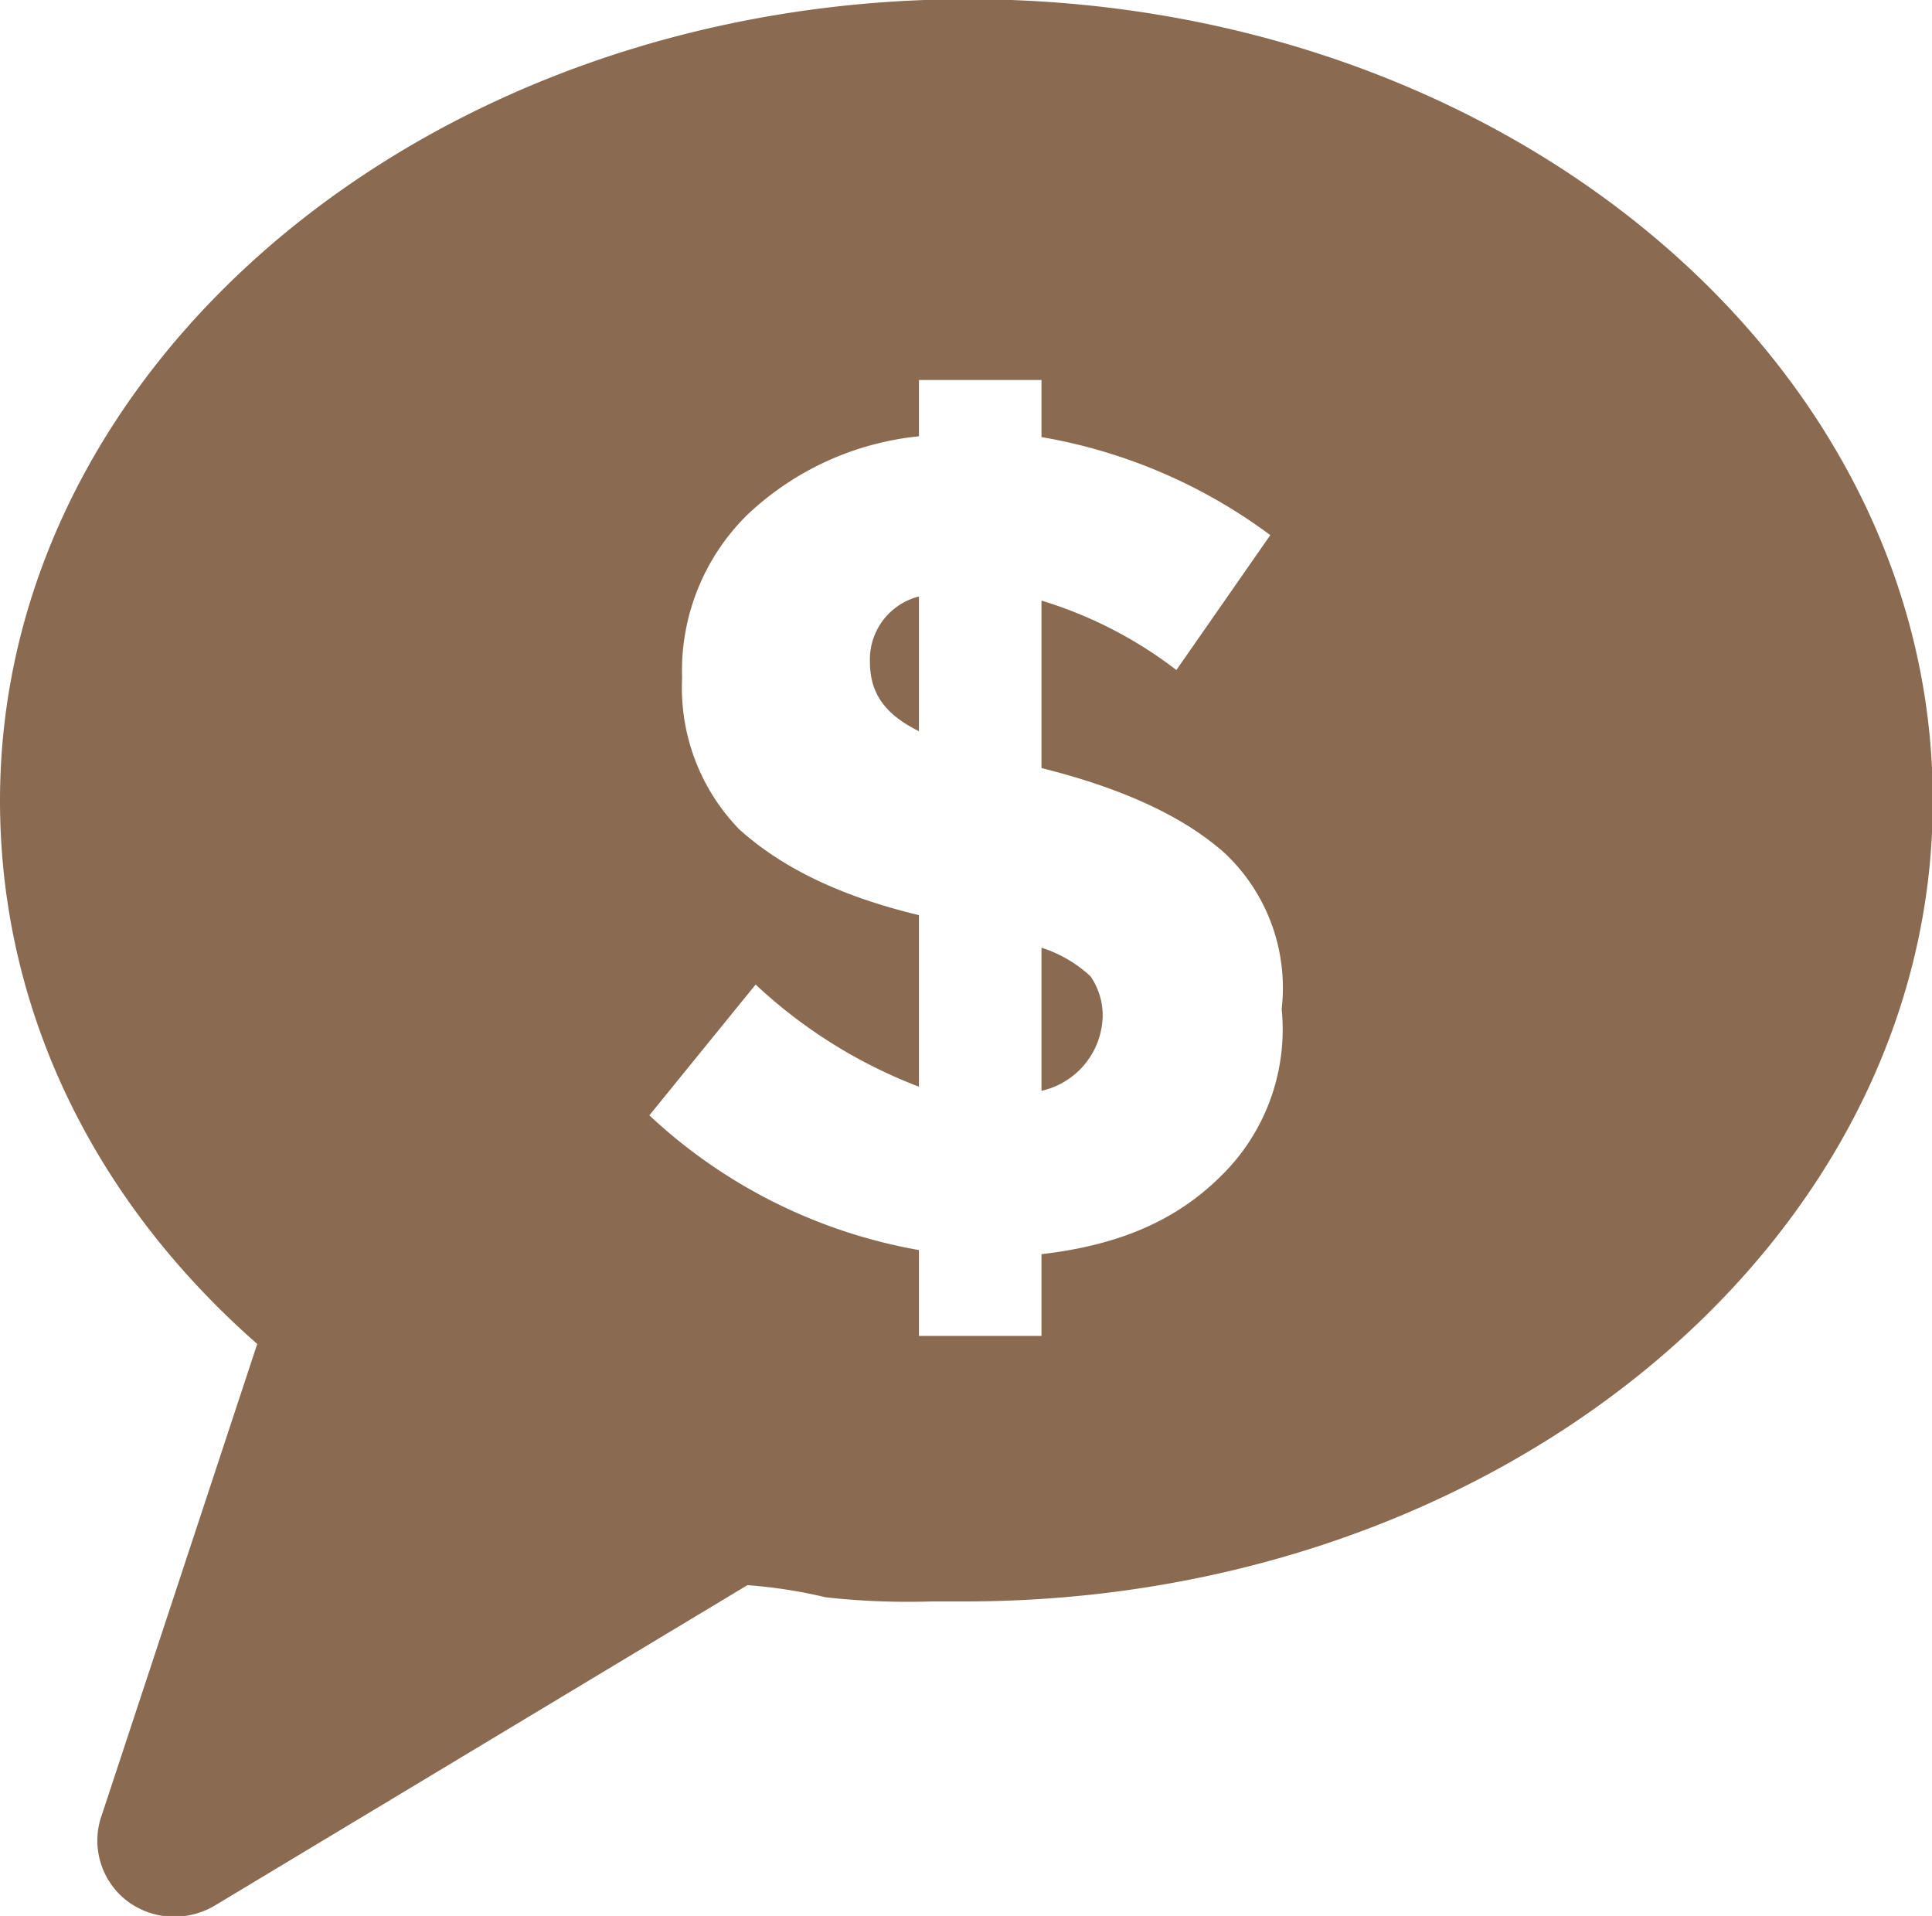 <svg id="Layer_1" data-name="Layer 1" xmlns="http://www.w3.org/2000/svg" viewBox="0 0 98.54 97.71"><defs><style>.cls-1{fill:#8a6b52;}</style></defs><title>icon-dollar</title><path class="cls-1" d="M50,1C22.71,1,.63,19.37.63,41.87c0,10.42,4.58,20.21,13.12,27.71l-7.92,24a3.88,3.88,0,0,0,1.25,4.38,4,4,0,0,0,2.5.83,4.1,4.1,0,0,0,2.09-.62L38.75,81.88a25.2,25.2,0,0,1,4,.62,38.31,38.31,0,0,0,5.41.21h1.67c27.29,0,49.38-18.33,49.38-40.84S77.29,1,50,1ZM62.92,61c-2.3,2.29-5.21,3.54-9.17,4v4.17H47.5V64.79a26.94,26.94,0,0,1-13.75-6.87l5.42-6.67a25.5,25.5,0,0,0,8.33,5.21V47.71c-4.17-1-7.08-2.5-9.17-4.38a10.37,10.37,0,0,1-2.91-7.71,11.15,11.15,0,0,1,3.33-8.33,14.9,14.9,0,0,1,8.75-4V20.42h6.25v2.91a27.28,27.28,0,0,1,11.67,5l-4.79,6.88a21.49,21.49,0,0,0-6.88-3.54v8.54q6.26,1.56,9.38,4.37A9.43,9.43,0,0,1,66,52.5,10.44,10.44,0,0,1,62.92,61Z" transform="translate(-0.63 -1.04)"/><path class="cls-1" d="M45,34.79c0,1.67.83,2.71,2.5,3.54V31.46A3.31,3.31,0,0,0,45,34.79Z" transform="translate(-0.63 -1.04)"/><path class="cls-1" d="M53.75,49.37v7.3a4,4,0,0,0,3.12-3.75,3.51,3.51,0,0,0-.62-2.09A6.66,6.66,0,0,0,53.75,49.37Z" transform="translate(-0.63 -1.04)"/></svg>